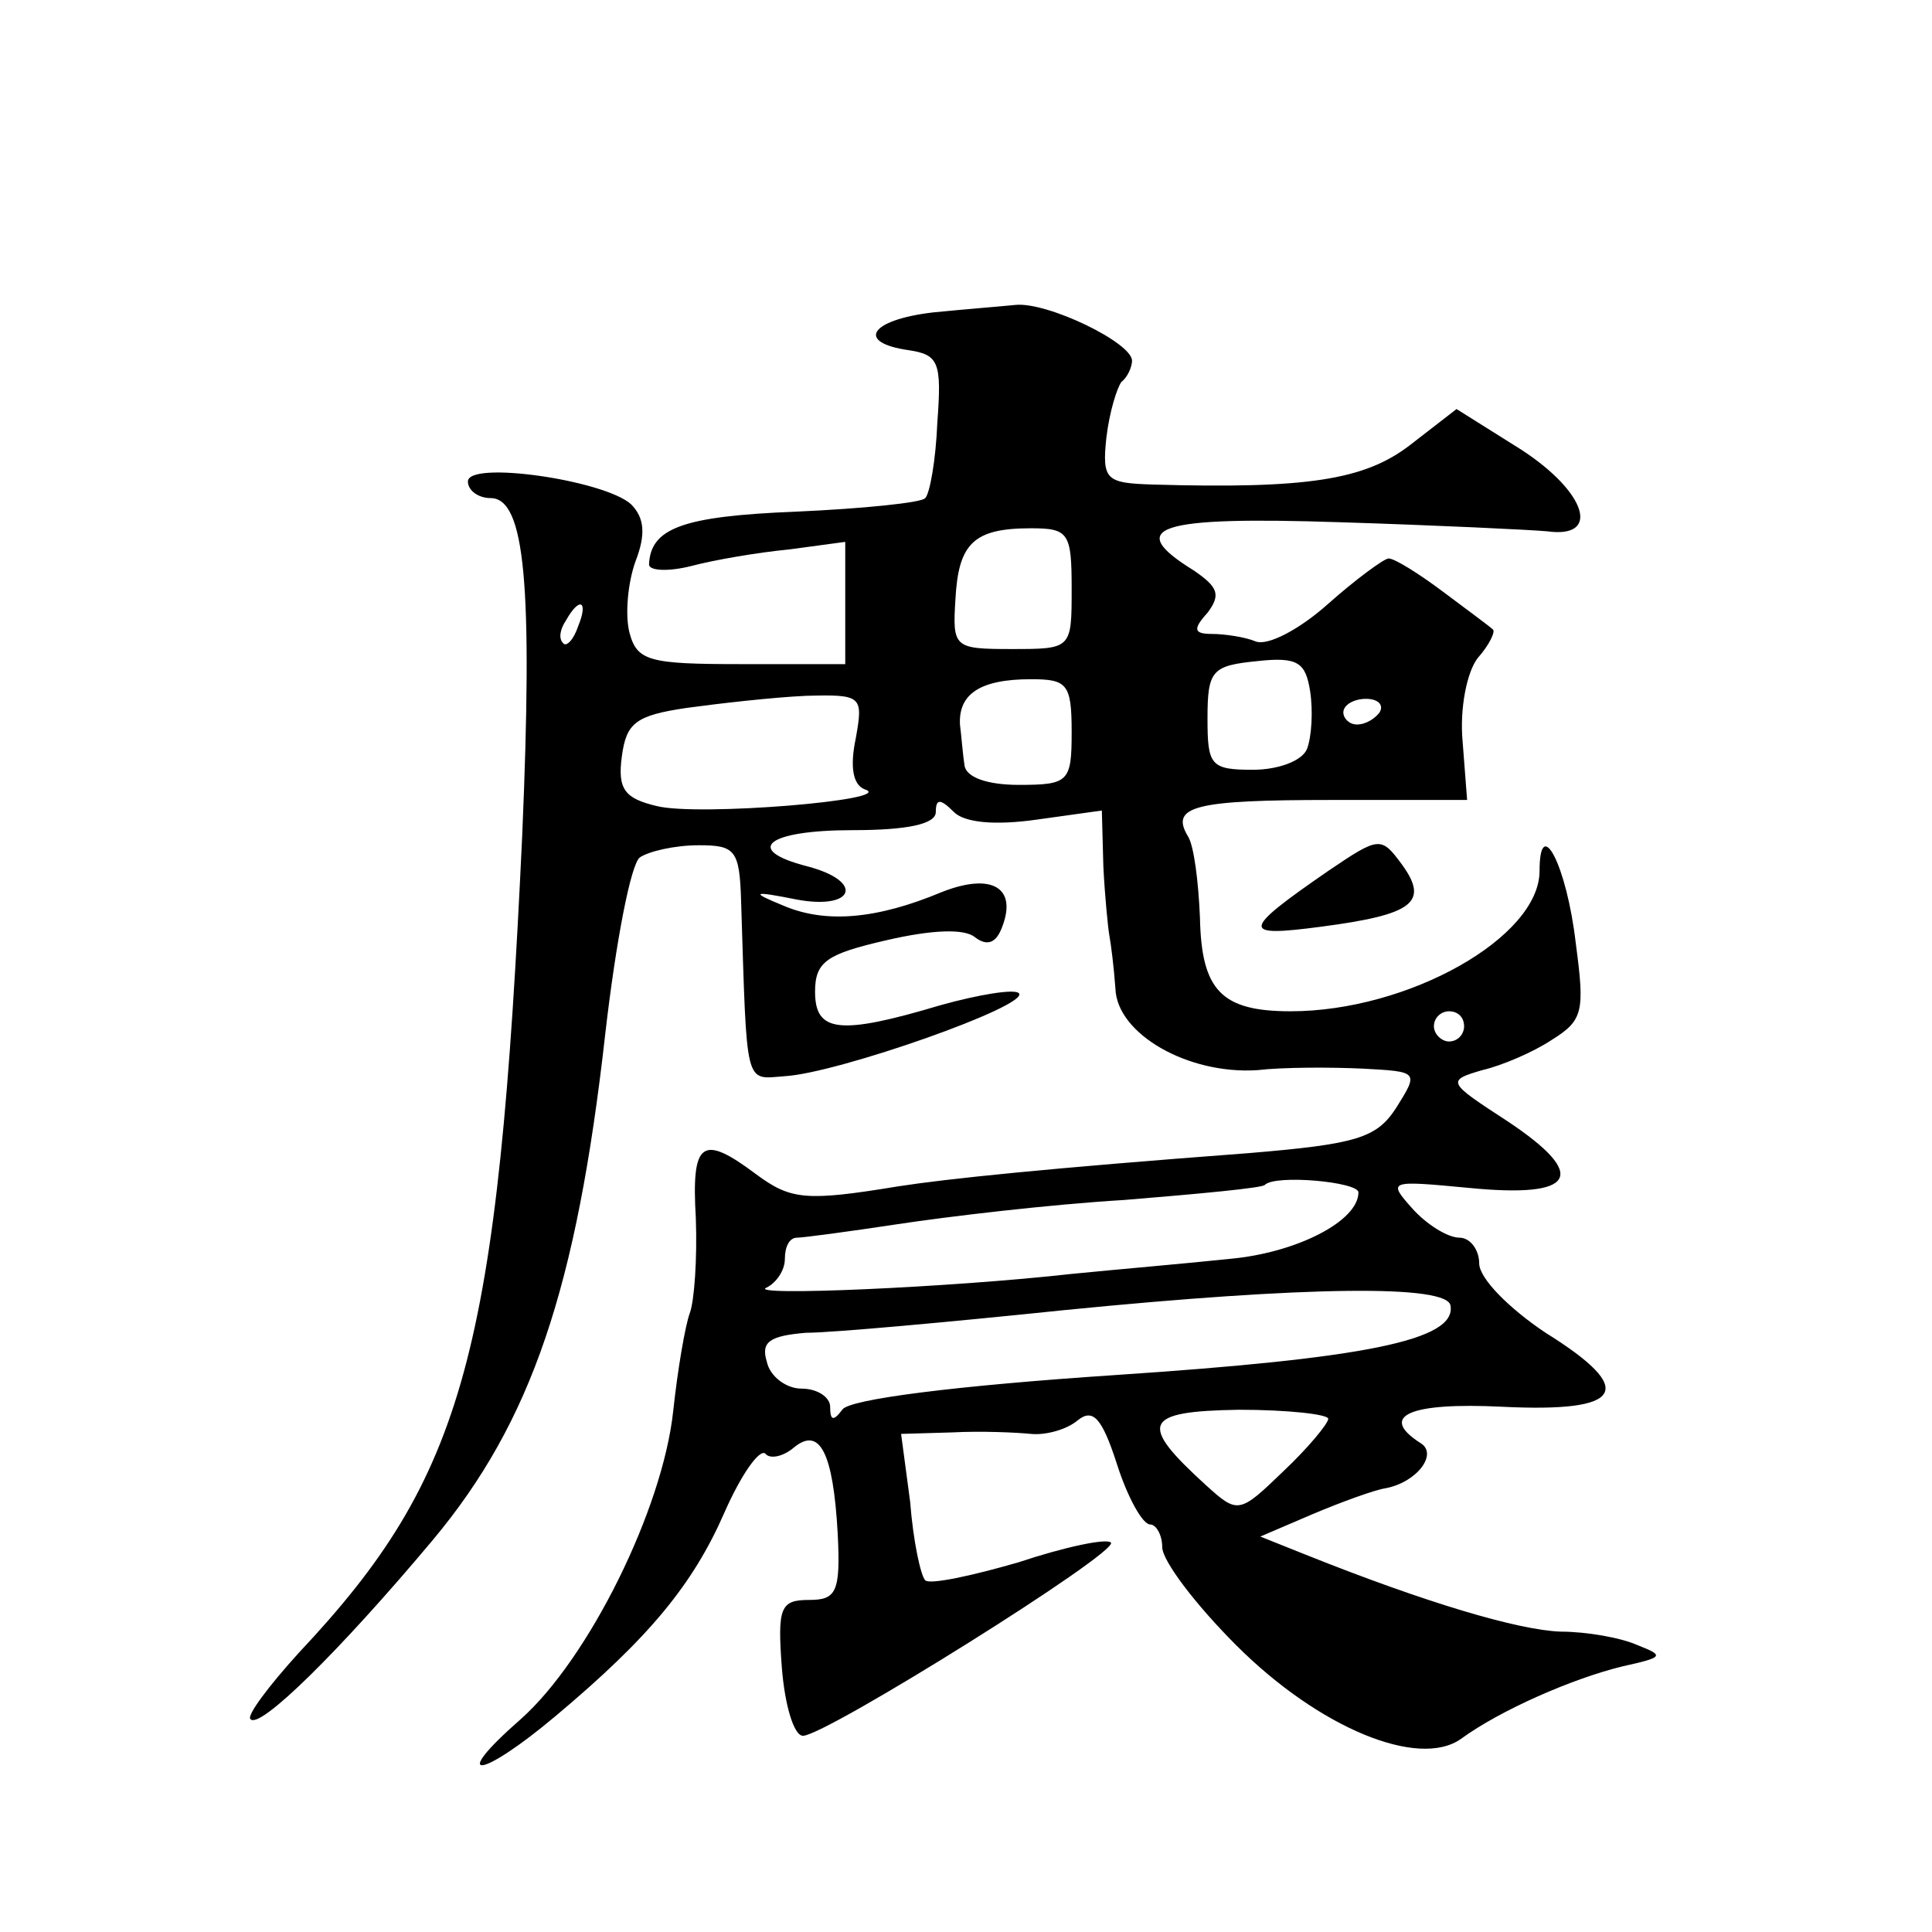 <?xml version="1.0" standalone="no"?>
<!DOCTYPE svg PUBLIC "-//W3C//DTD SVG 20010904//EN"
 "http://www.w3.org/TR/2001/REC-SVG-20010904/DTD/svg10.dtd">
<svg version="1.0" xmlns="http://www.w3.org/2000/svg"
 width="128pt" height="128pt" viewBox="0 0 128 128"
 preserveAspectRatio="xMidYMid meet">
<g transform="translate(0,128) scale(0.1,-0.1)"
fill="#0" stroke="none">
<path d="M618 1073 c-42 -5 -51 -20 -16 -25 20 -3 22 -8 19 -48 -1 -25 -5 -47 -8
-50 -2 -3 -41 -7 -86 -9 -75 -3 -96 -11 -97 -35 0 -4 12 -5 28 -1 15 4 44 9 65
11 l37 5 0 -41 0 -40 -69 0 c-61 0 -69 2 -74 21 -3 12 -1 33 4 47 7 18 6 29 -3
38 -18 16 -108 29 -108 15 0 -6 7 -11 15 -11 23 0 28 -58 21 -223 -16 -344 -38
-425 -148 -542 -20 -22 -35 -42 -32 -44 6 -7 59 45 121 119 65 78 95 166 114 335
7 61 17 113 23 117 6 4 23 8 39 8 24 0 27 -3 28 -37 4 -125 2 -118 29 -116 35 2
163 47 155 55 -3 3 -27 -1 -52 -8 -67 -20 -83 -18 -83 9 0 20 8 25 47 34 30 7 52
8 59 2 8 -6 14 -4 18 7 10 26 -7 36 -40 23 -43 -18 -77 -21 -105 -9 -22 9 -21 10
9 4 38 -7 45 12 7 22 -43 11 -27 24 30 24 36 0 55 4 55 12 0 9 3 9 12 0 7 -7 27
-9 55 -5 l43 6 1 -37 c1 -20 3 -40 4 -46 1 -5 3 -21 4 -35 1 -30 48 -57 94 -54
17 2 49 2 70 1 37 -2 37 -2 22 -26 -13 -20 -26 -24 -98 -30 -133 -10 -200 -17 -232
-22 -61 -10 -71 -9 -94 8 -36 27 -43 22 -40 -29 1 -27 -1 -55 -4 -63 -3 -8 -8 -37
-11 -65 -7 -65 -56 -164 -101 -204 -48 -42 -27 -40 23 2 62 52 91 87 112 135 11
25 23 42 27 39 3 -4 12 -2 19 4 17 14 26 -3 29 -57 2 -39 -1 -44 -19 -44 -19 0
-21 -5 -18 -45 2 -25 8 -45 14 -45 15 0 210 122 204 128 -3 3 -31 -3 -61 -13 -31
-9 -59 -15 -62 -12 -3 3 -8 26 -10 52 l-6 45 34 1 c19 1 42 0 52 -1 10 -1 24 3
31 9 10 8 16 2 26 -29 7 -22 17 -40 22 -40 4 0 8 -7 8 -15 0 -9 22 -38 49 -65 55
-55 121 -82 149 -62 26 19 74 40 107 48 27 6 28 7 10 14 -11 5 -34 9 -51 9 -28
1 -89 19 -169 51 l-30 12 35 15 c19 8 41 16 48 17 21 4 35 23 23 30 -28 18 -7 27
54 24 81 -4 90 11 29 49 -24 16 -44 36 -44 46 0 9 -6 17 -13 17 -8 0 -22 9 -31
19 -17 19 -16 19 37 14 71 -7 80 8 26 44 -40 26 -41 27 -17 34 13 3 34 12 46 20
21 13 22 19 16 64 -6 52 -24 86 -24 48 0 -44 -87 -93 -165 -93 -46 0 -59 14 -60
62 -1 24 -4 48 -8 54 -12 20 5 24 95 24 l90 0 -3 39 c-2 22 3 46 10 55 8 9 12 18
10 19 -2 2 -17 13 -33 25 -16 12 -32 22 -36 22 -3 0 -22 -14 -40 -30 -19 -17 -40
-28 -48 -25 -7 3 -21 5 -29 5 -12 0 -13 3 -3 14 9 12 7 17 -9 28 -47 29 -24 36
97 32 64 -2 126 -5 137 -6 36 -5 26 26 -17 54 l-43 27 -31 -24 c-30 -23 -68 -29
-171 -26 -30 1 -33 3 -30 31 2 17 7 33 10 37 4 3 7 10 7 14 0 12 -56 39 -77 37
-10 -1 -35 -3 -55 -5z m92 -183 c0 -40 0 -40 -40 -40 -38 0 -39 1 -37 33 2 37 12
47 50 47 25 0 27 -3 27 -40z m-327 -25 c-3 -9 -8 -14 -10 -11 -3 3 -2 9 2 15 9
16 15 13 8 -4z m483 -81 c-3 -8 -19 -14 -36 -14 -28 0 -30 3 -30 34 0 32 3 35 33
38 27 3 32 -1 35 -20 2 -13 1 -30 -2 -38z m-156 11 c0 -33 -2 -35 -35 -35 -21 0
-35 5 -36 13 -1 6 -2 19 -3 27 -1 20 13 30 47 30 24 0 27 -3 27 -35z m-143 -4 c-4
-19 -2 -31 6 -34 22 -7 -111 -18 -138 -11 -21 5 -26 11 -23 33 3 22 9 27 43 32
22 3 57 7 79 8 37 1 38 0 33 -28z m347 17 c-3 -4 -9 -8 -15 -8 -5 0 -9 4 -9 8 0
5 7 9 15 9 8 0 12 -4 9 -9z m56 -208 c0 -5 -4 -10 -10 -10 -5 0 -10 5 -10 10 0
6 5 10 10 10 6 0 10 -4 10 -10z m-70 -110 c0 -19 -41 -40 -85 -44 -28 -3 -75 -7
-105 -10 -80 -9 -217 -15 -202 -9 6 3 12 11 12 19 0 8 3 14 8 14 4 0 34 4 67 9
33 5 100 13 150 16 49 4 92 8 93 10 7 7 62 2 62 -5z m61 -75 c4 -23 -57 -35 -222
-46 -105 -7 -177 -16 -181 -23 -6 -8 -8 -7 -8 2 0 6 -8 12 -19 12 -10 0 -21 8 -23
18 -4 13 2 17 26 19 17 0 94 7 171 15 161 16 254 17 256 3z m-81 -75 c0 -3 -13
-19 -30 -35 -29 -28 -30 -28 -51 -9 -45 41 -42 49 22 50 32 0 59 -3 59 -6z M880
703 c-58 -40 -58 -44 -5 -37 61 8 72 16 54 41 -14 19 -15 19 -49 -4z"/>
</g>
</svg>
